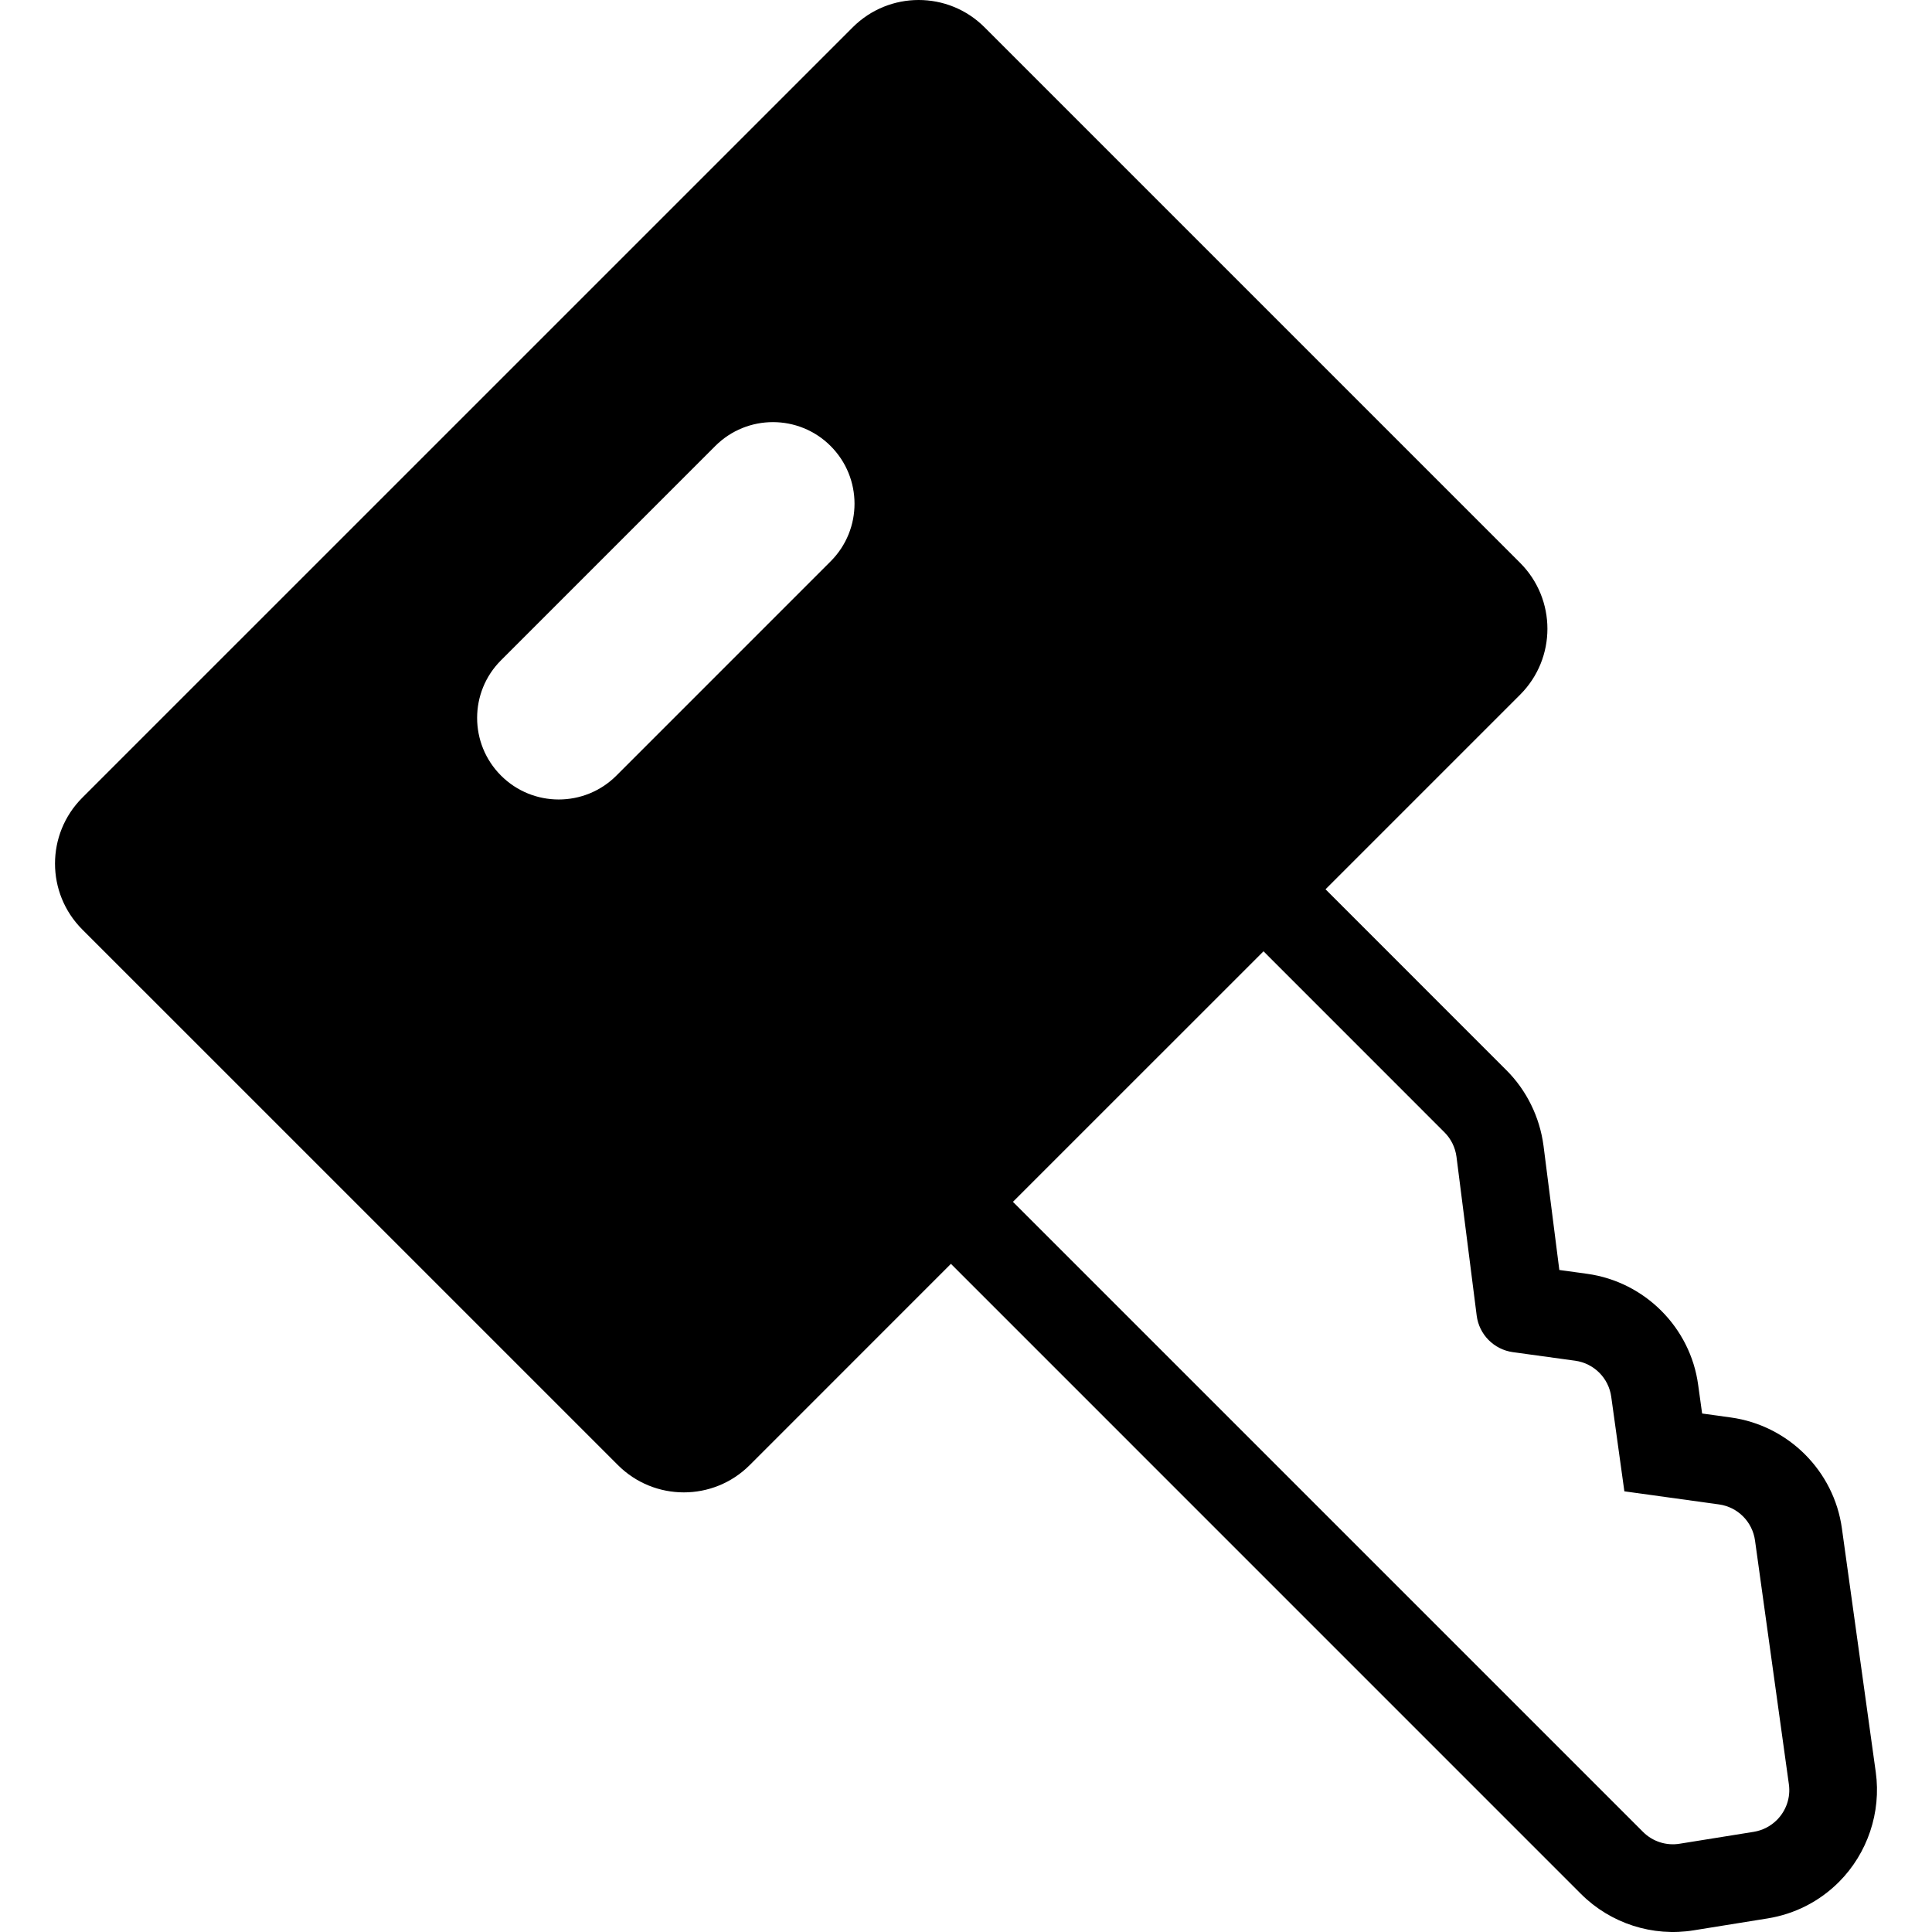 <?xml version="1.0" encoding="utf-8"?>

<!DOCTYPE svg PUBLIC "-//W3C//DTD SVG 1.1//EN" "http://www.w3.org/Graphics/SVG/1.1/DTD/svg11.dtd">
<!-- Uploaded to: SVG Repo, www.svgrepo.com, Generator: SVG Repo Mixer Tools -->
<svg height="800px" width="800px" version="1.1" id="_x32_" xmlns="http://www.w3.org/2000/svg" xmlns:xlink="http://www.w3.org/1999/xlink" 
	 viewBox="0 0 512 512"  xml:space="preserve">
<style type="text/css">
	.st0{fill:#000000;}
</style>
<g>
	<path class="st0" d="M497.099,469.649l-8.976-64.607c-2.096-15.202-14.189-27.287-29.417-29.392l-7.624-1.056l-1.056-7.614
		c-2.052-15.15-14.128-27.278-29.374-29.4l-7.413-1.021l-4.191-32.928c-1.013-7.658-4.524-14.74-9.885-20.066l-47.886-47.894
		l51.562-51.562c9.658-9.648,9.658-25.296,0-34.954L260.911,7.228c-9.641-9.64-25.288-9.64-34.937,0.018L21.815,211.396
		c-9.649,9.648-9.649,25.287,0,34.936l141.928,141.919c9.648,9.658,25.296,9.658,34.936,0.018l53.326-53.335l166.97,166.979
		c7.842,7.832,19.018,11.43,29.933,9.632l19.532-3.144c7.222-1.169,13.744-4.506,18.887-9.648
		C494.924,491.147,498.575,480.276,497.099,469.649z M220.133,148.754l-56.783,56.792c-8.434,8.435-22.134,8.435-30.57,0
		c-8.452-8.452-8.444-22.136-0.009-30.561l56.784-56.792c8.435-8.435,22.126-8.435,30.562,0
		C228.569,126.645,228.569,140.319,220.133,148.754z M470.894,482.311c-1.615,1.615-3.728,2.75-6.138,3.143l-19.629,3.153
		c-3.554,0.585-7.168-0.586-9.71-3.135L268.438,318.5l66.405-66.396l47.938,47.954c1.763,1.755,2.881,4.034,3.205,6.506
		l5.352,42.078c0.637,5.03,4.575,8.994,9.588,9.693l16.52,2.27c4.96,0.69,8.88,4.593,9.553,9.579l3.475,25.025l0.009,0.009
		l25.052,3.466c4.968,0.682,8.872,4.584,9.561,9.553l8.976,64.607C474.58,476.452,473.296,479.909,470.894,482.311z"/>
</g>
</svg>